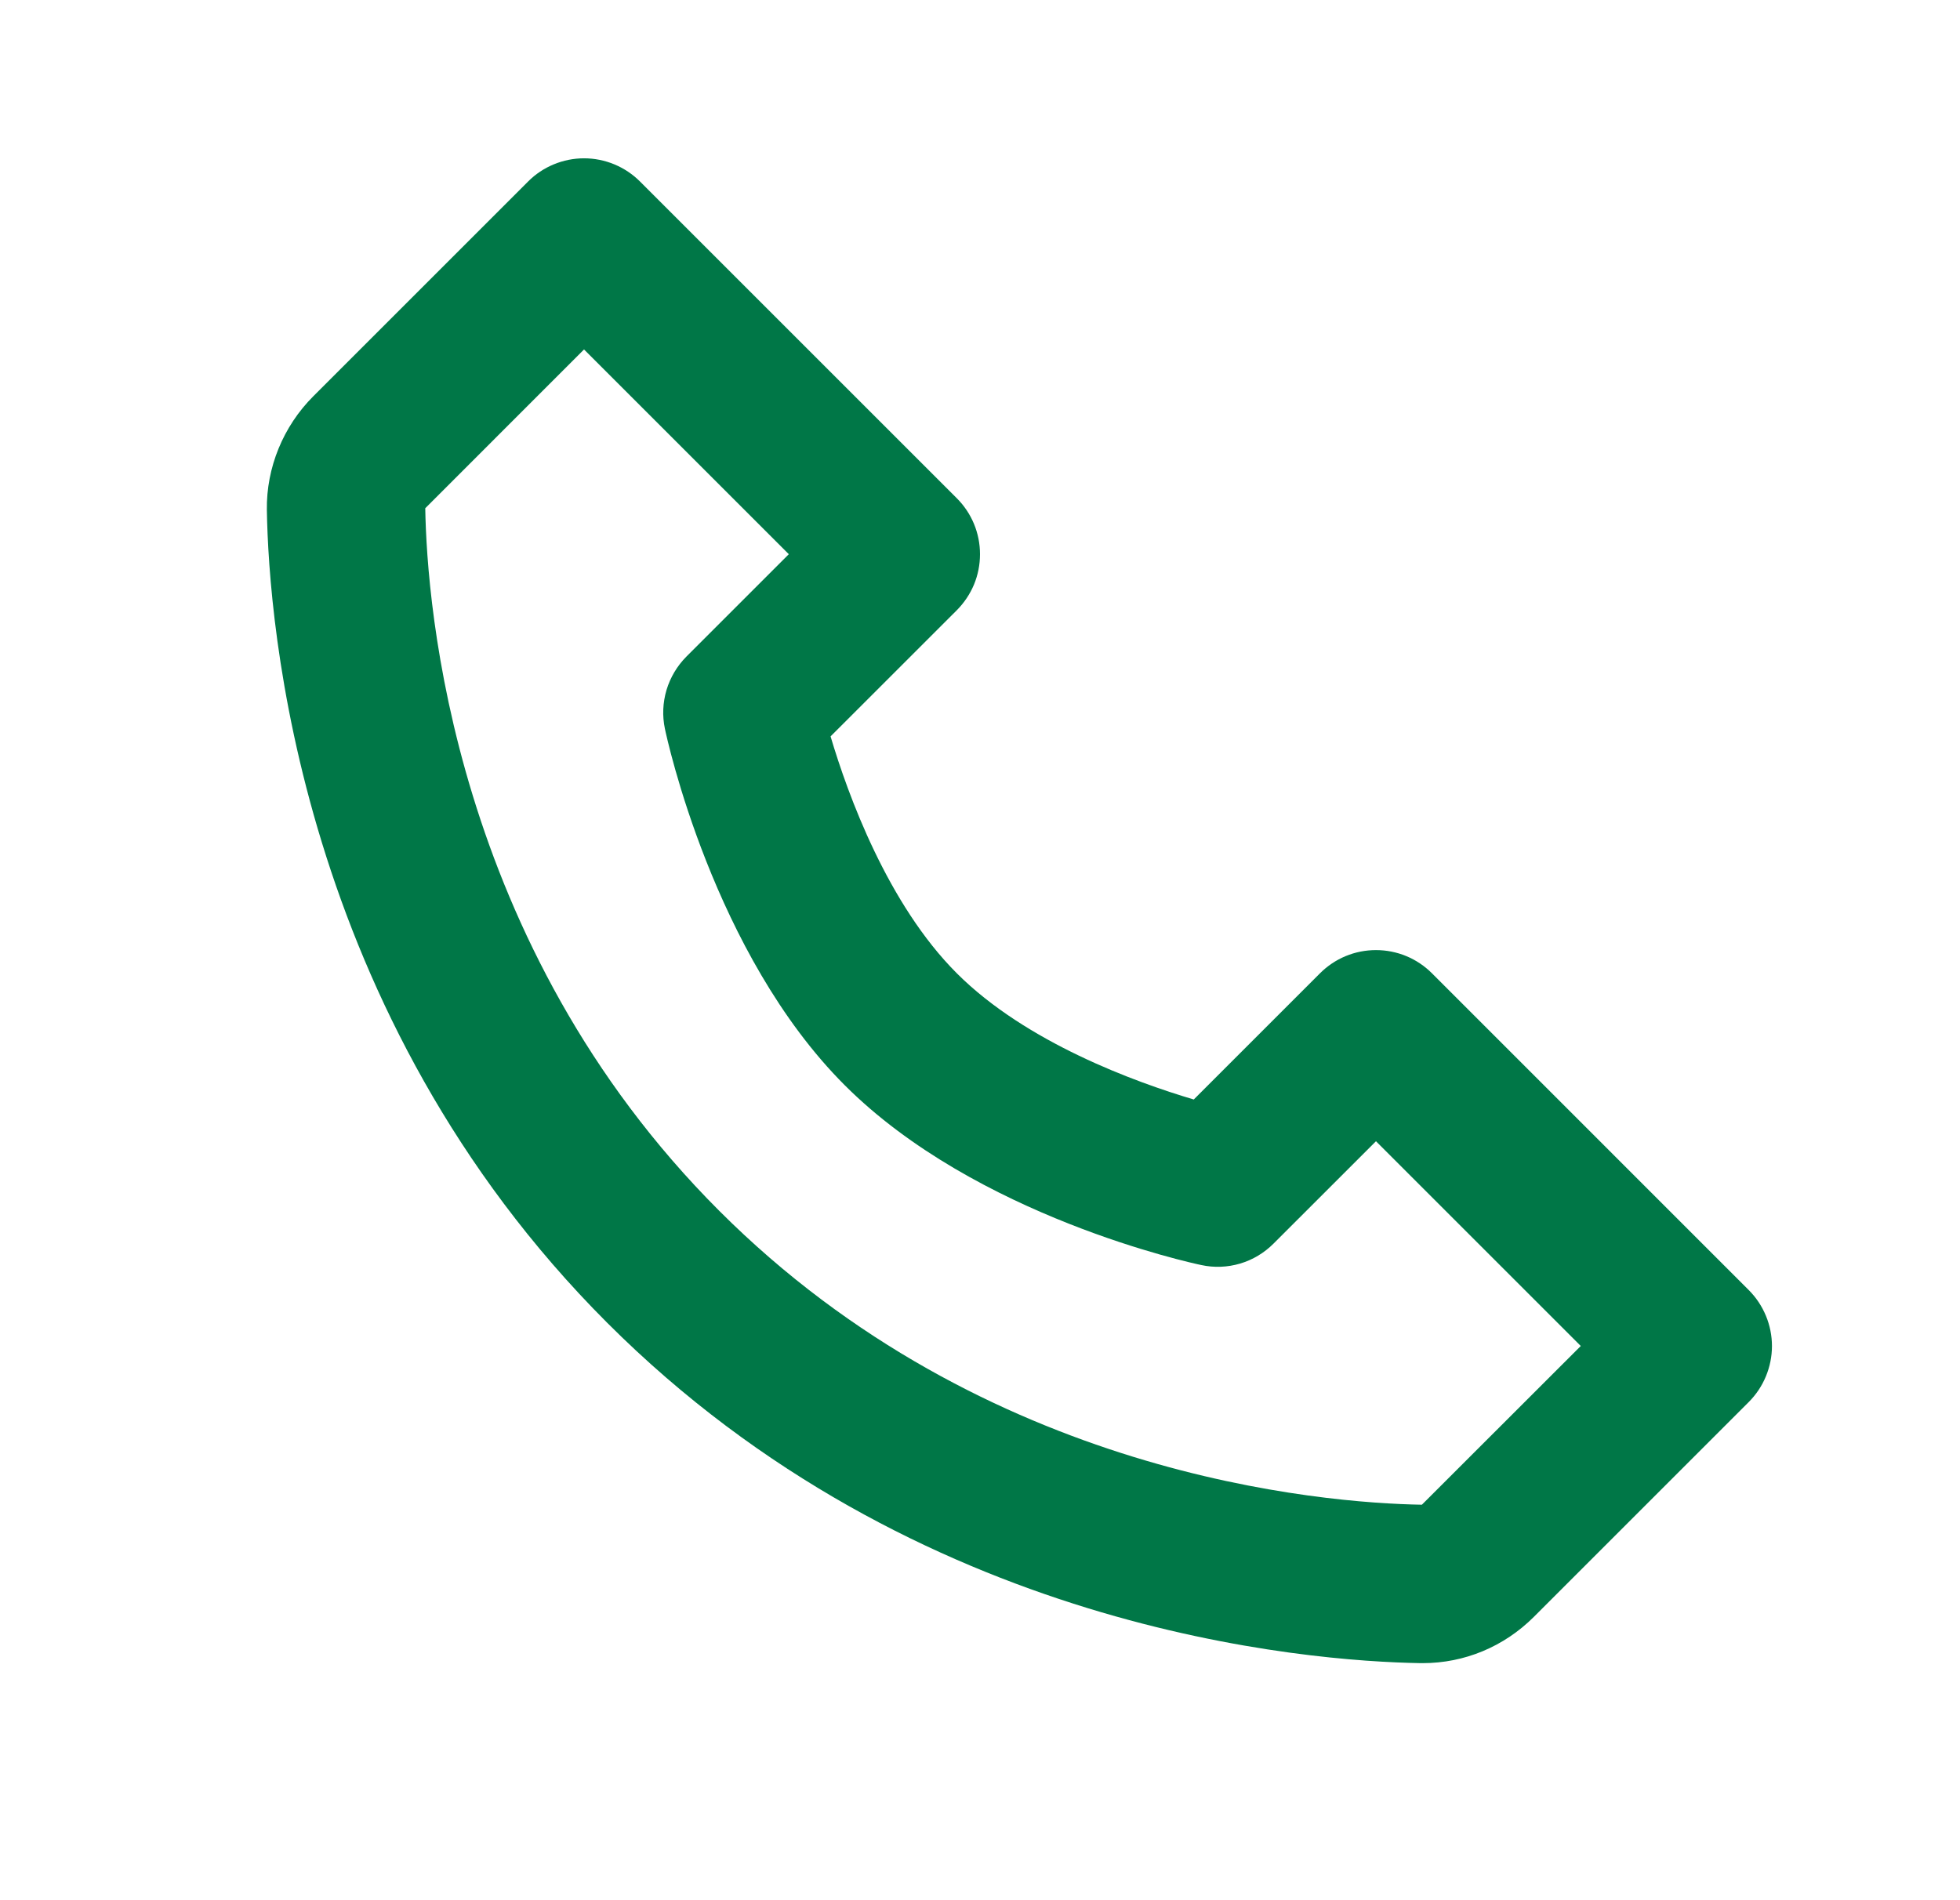 <?xml version="1.0" encoding="UTF-8"?> <svg xmlns="http://www.w3.org/2000/svg" width="33" height="32" viewBox="0 0 33 32" fill="none"><path d="M24.11 16.391C23.986 16.267 23.839 16.168 23.677 16.101C23.515 16.034 23.342 16 23.167 16C22.992 16 22.818 16.034 22.657 16.101C22.495 16.168 22.348 16.267 22.224 16.391L20.099 18.516C19.113 18.223 17.275 17.556 16.11 16.391C14.944 15.225 14.277 13.387 13.984 12.401L16.11 10.276C16.233 10.152 16.332 10.005 16.399 9.844C16.466 9.682 16.5 9.508 16.5 9.333C16.5 9.158 16.466 8.985 16.399 8.823C16.332 8.661 16.233 8.514 16.11 8.391L10.776 3.057C10.652 2.933 10.505 2.835 10.344 2.768C10.182 2.701 10.009 2.666 9.833 2.666C9.658 2.666 9.485 2.701 9.323 2.768C9.161 2.835 9.014 2.933 8.891 3.057L5.275 6.673C4.768 7.18 4.483 7.876 4.493 8.587C4.524 10.485 5.027 17.08 10.224 22.277C15.421 27.475 22.016 27.976 23.916 28.008H23.953C24.657 28.008 25.323 27.731 25.827 27.227L29.443 23.611C29.567 23.487 29.665 23.34 29.732 23.178C29.799 23.016 29.834 22.843 29.834 22.668C29.834 22.493 29.799 22.319 29.732 22.158C29.665 21.996 29.567 21.849 29.443 21.725L24.11 16.391ZM23.94 25.34C22.276 25.312 16.583 24.865 12.11 20.391C7.621 15.903 7.187 10.189 7.16 8.559L9.833 5.885L13.281 9.333L11.557 11.057C11.401 11.214 11.286 11.407 11.222 11.619C11.159 11.832 11.149 12.056 11.195 12.273C11.227 12.427 12.009 16.063 14.223 18.276C16.436 20.489 20.072 21.272 20.226 21.304C20.442 21.351 20.667 21.342 20.88 21.279C21.092 21.216 21.285 21.1 21.442 20.943L23.167 19.219L26.615 22.667L23.94 25.34Z" fill="#007747"></path></svg> 